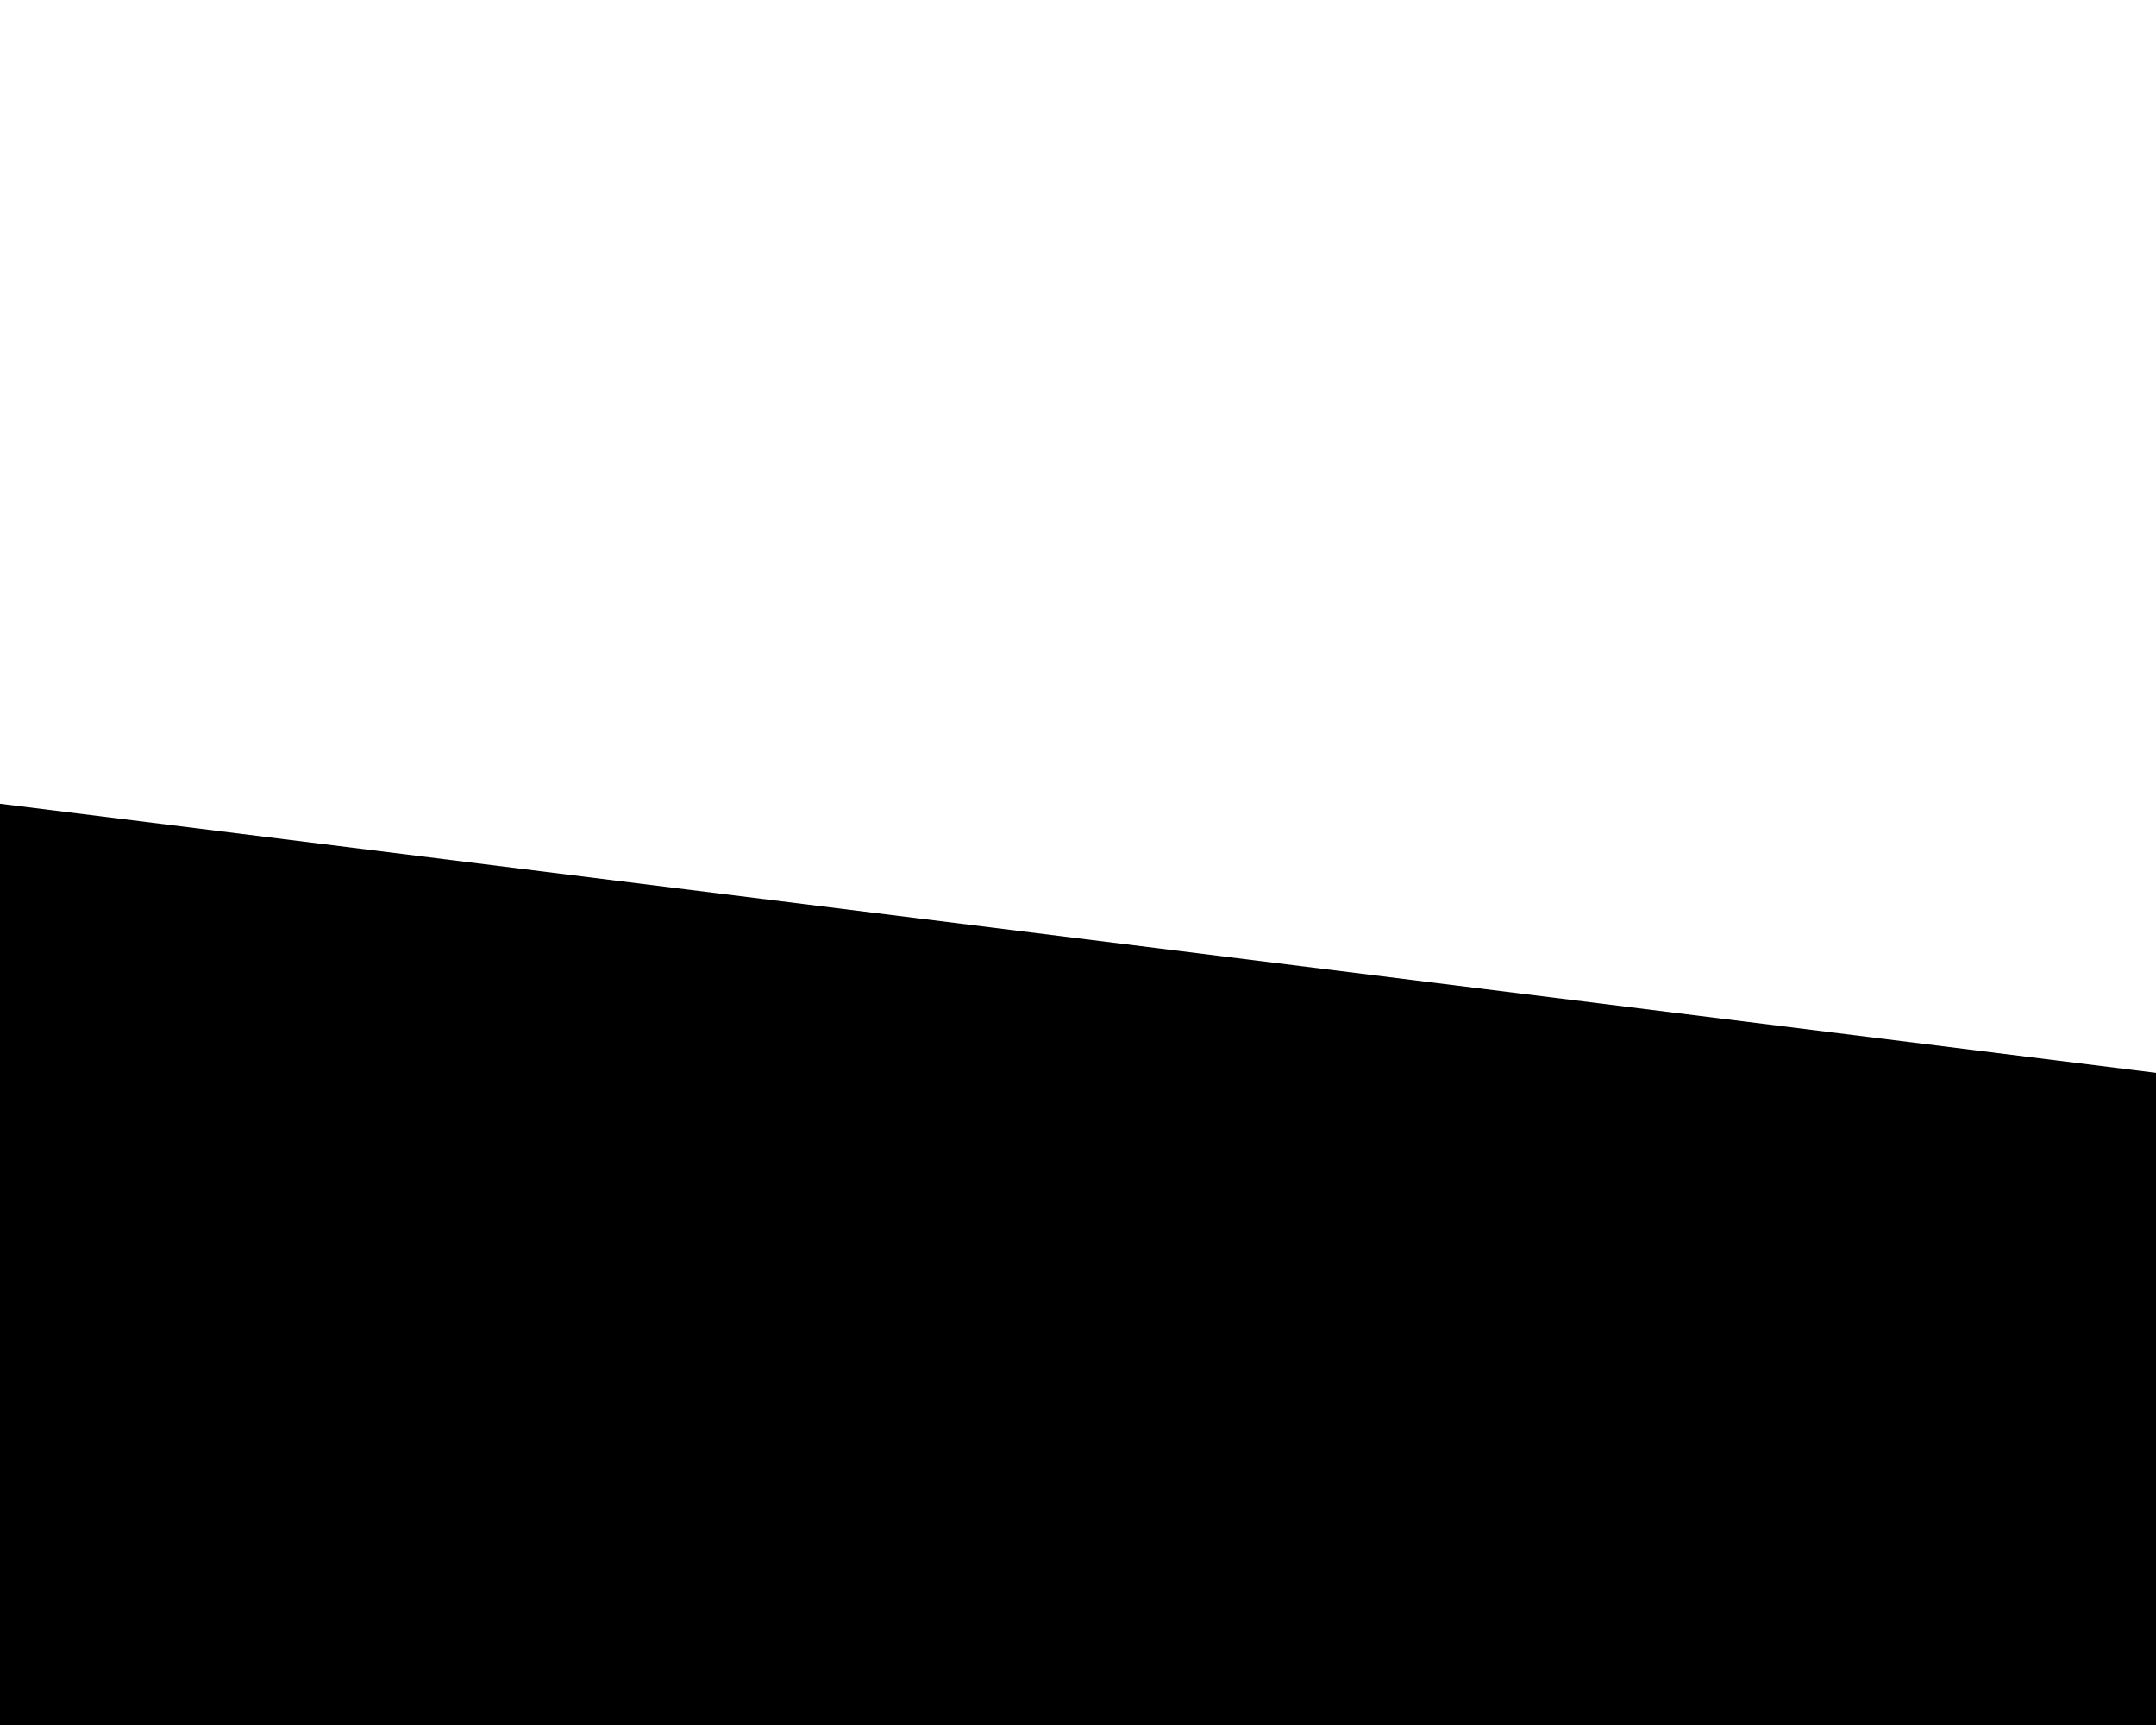<svg version="1.2" preserveAspectRatio="xMidYMid meet" height="400" viewBox="0 0 375 300" zoomAndPan="magnify" width="500" xmlns:xlink="http://www.w3.org/1999/xlink" xmlns="http://www.w3.org/2000/svg"><defs><clipPath id="bede883936"><path d="M 0 129 L 375 129 L 375 300 L 0 300 Z M 0 129"></path></clipPath><clipPath id="e0ce87287e"><path d="M -80.281 129.762 L 409.582 190.902 L 383.23 402.02 L -106.629 340.879 Z M -80.281 129.762"></path></clipPath></defs><g id="66e1ee811f"><rect style="fill:#ffffff;fill-opacity:1;stroke:none;" height="300" y="0" width="375" x="0"></rect><rect style="fill:#ffffff;fill-opacity:1;stroke:none;" height="300" y="0" width="375" x="0"></rect><g clip-path="url(#bede883936)" clip-rule="nonzero"><g clip-path="url(#e0ce87287e)" clip-rule="nonzero"><path d="M -80.281 129.762 L 409.539 190.895 L 383.191 402.016 L -106.629 340.879 Z M -80.281 129.762" style="stroke:none;fill-rule:nonzero;fill:#000000;fill-opacity:1;"></path></g></g></g></svg>